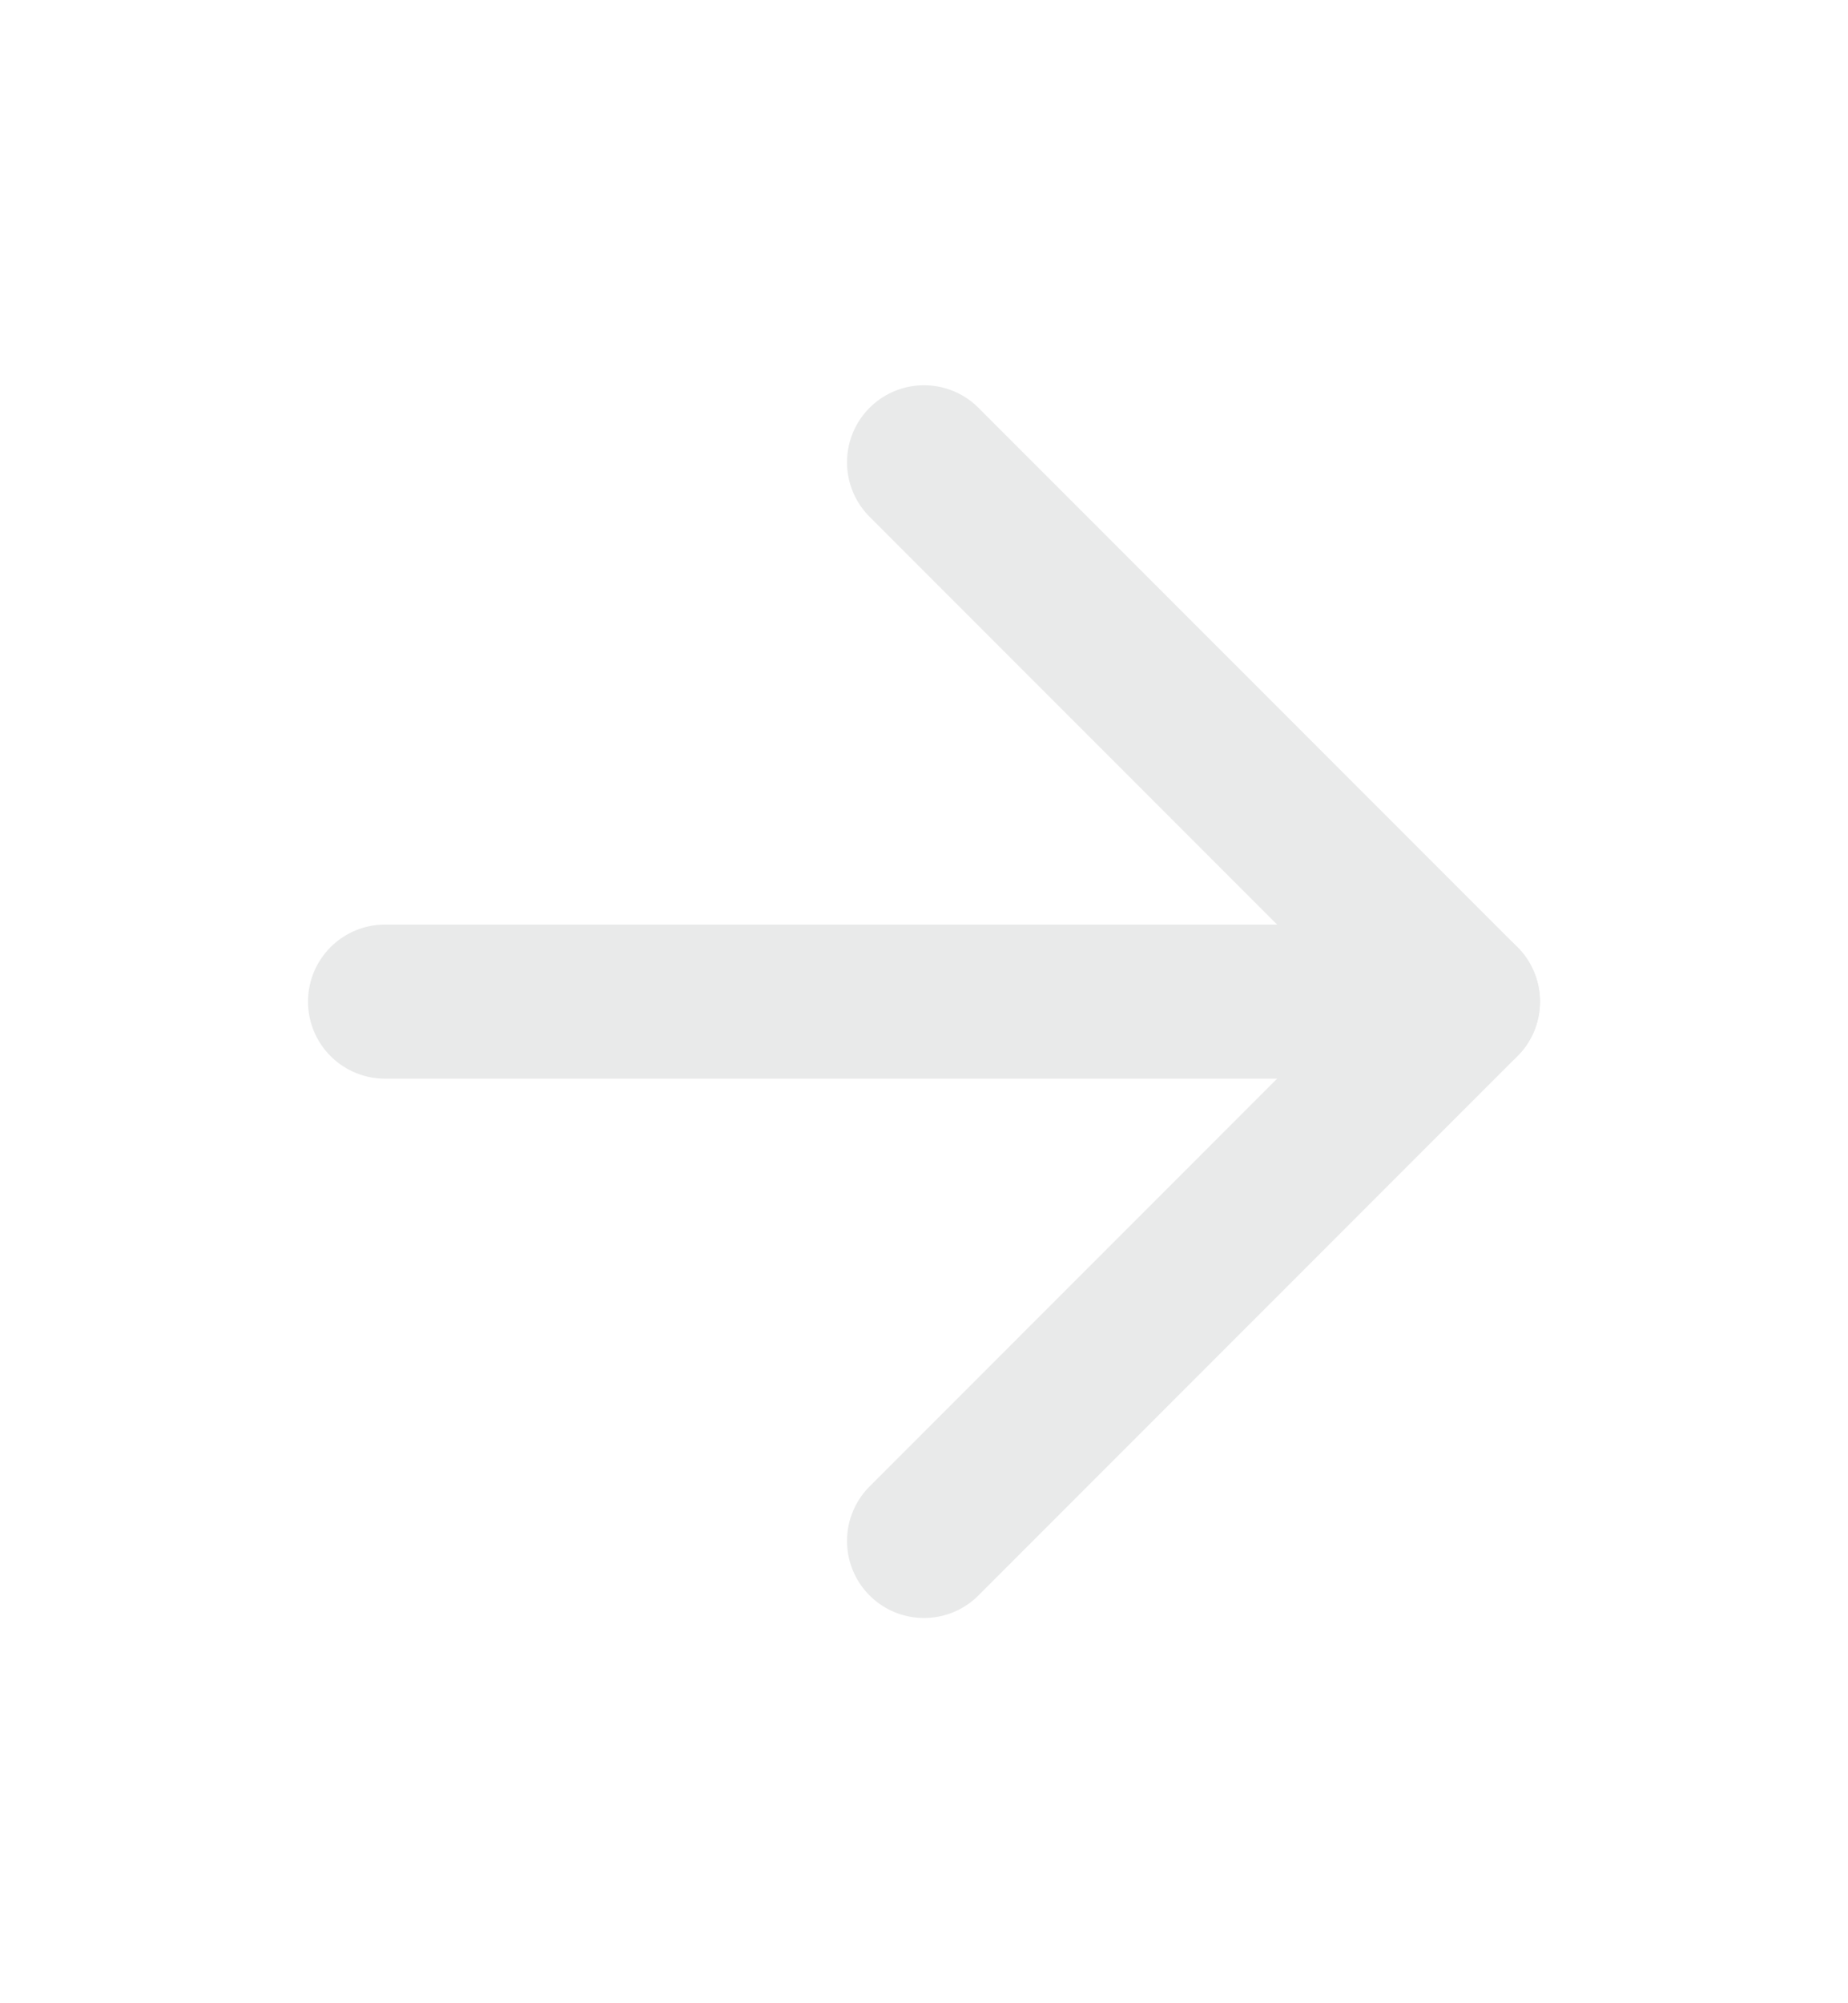 <svg width="12" height="13" viewBox="0 0 12 13" fill="none" xmlns="http://www.w3.org/2000/svg">
<g clip-path="url(#clip0_10928_12293)">
<path d="M2.5 6.5H9.5" stroke="#E9EAEA" stroke-linecap="round" stroke-linejoin="round"/>
<path d="M6 3L9.5 6.5L6 10" stroke="#E9EAEA" stroke-linecap="round" stroke-linejoin="round"/>
</g>
<defs>
<clipPath id="clip0_10928_12293">
<rect width="12" height="12" fill="white" transform="translate(0 0.5)"/>
</clipPath>
</defs>
</svg>
